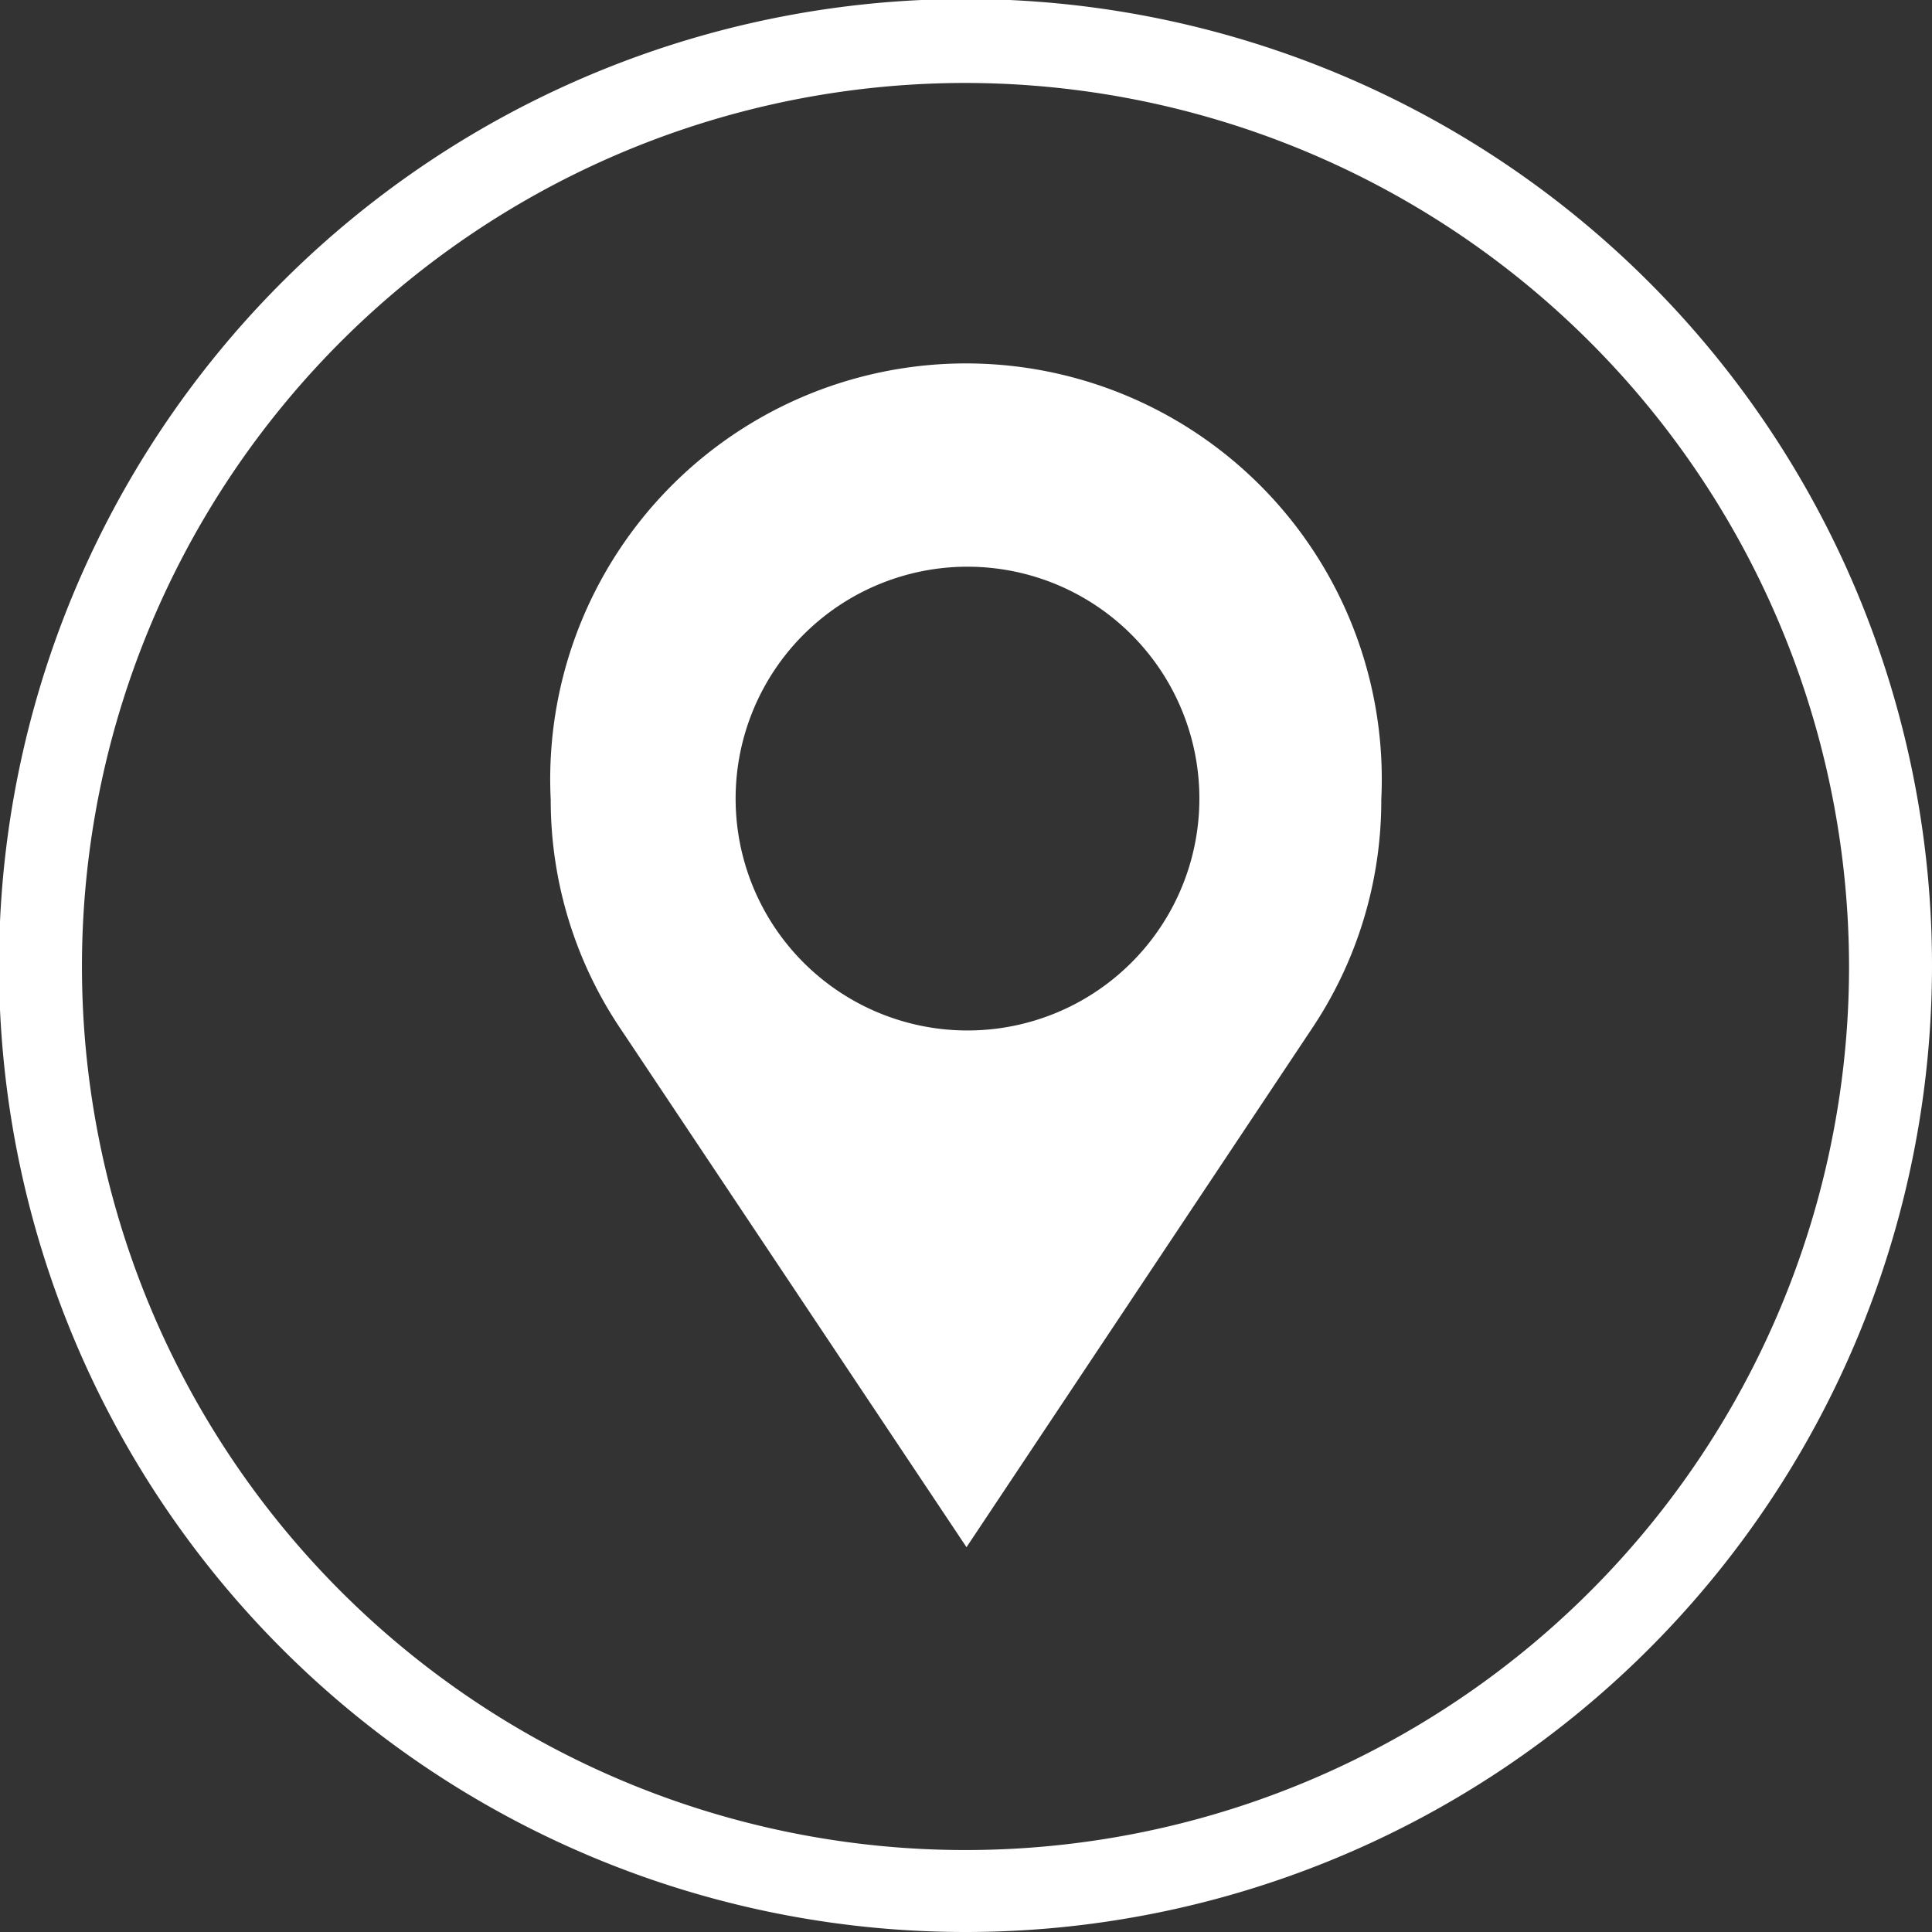 <?xml version="1.0" encoding="UTF-8"?> <svg xmlns="http://www.w3.org/2000/svg" viewBox="0 0 19.33 19.33"><rect x="0" y="0" width="19.33" height="19.33" fill="#333333" stroke="none"/> <defs> <style>.cls-1,.cls-2{fill:#fff;}.cls-2{stroke:#fff;stroke-miterlimit:10;stroke-width:0.1px;}</style> </defs> <g id="Слой_2" data-name="Слой 2"> <g id="Слой_1-2" data-name="Слой 1"> <path class="cls-1" d="M13.82,8A4.16,4.16,0,1,0,5.51,8a4.1,4.1,0,0,0,.71,2.31h0l3.45,5.17,3.45-5.18h0A4.1,4.1,0,0,0,13.82,8ZM9.67,10.31A2.32,2.32,0,1,1,12,8,2.32,2.32,0,0,1,9.67,10.31Z"></path> <path class="cls-2" d="M9.67,19.28a9.62,9.62,0,1,1,9.61-9.61A9.62,9.62,0,0,1,9.67,19.28Zm0-18.5a8.89,8.89,0,1,0,8.88,8.89A8.9,8.9,0,0,0,9.67.78Z"></path> </g> </g> </svg> 